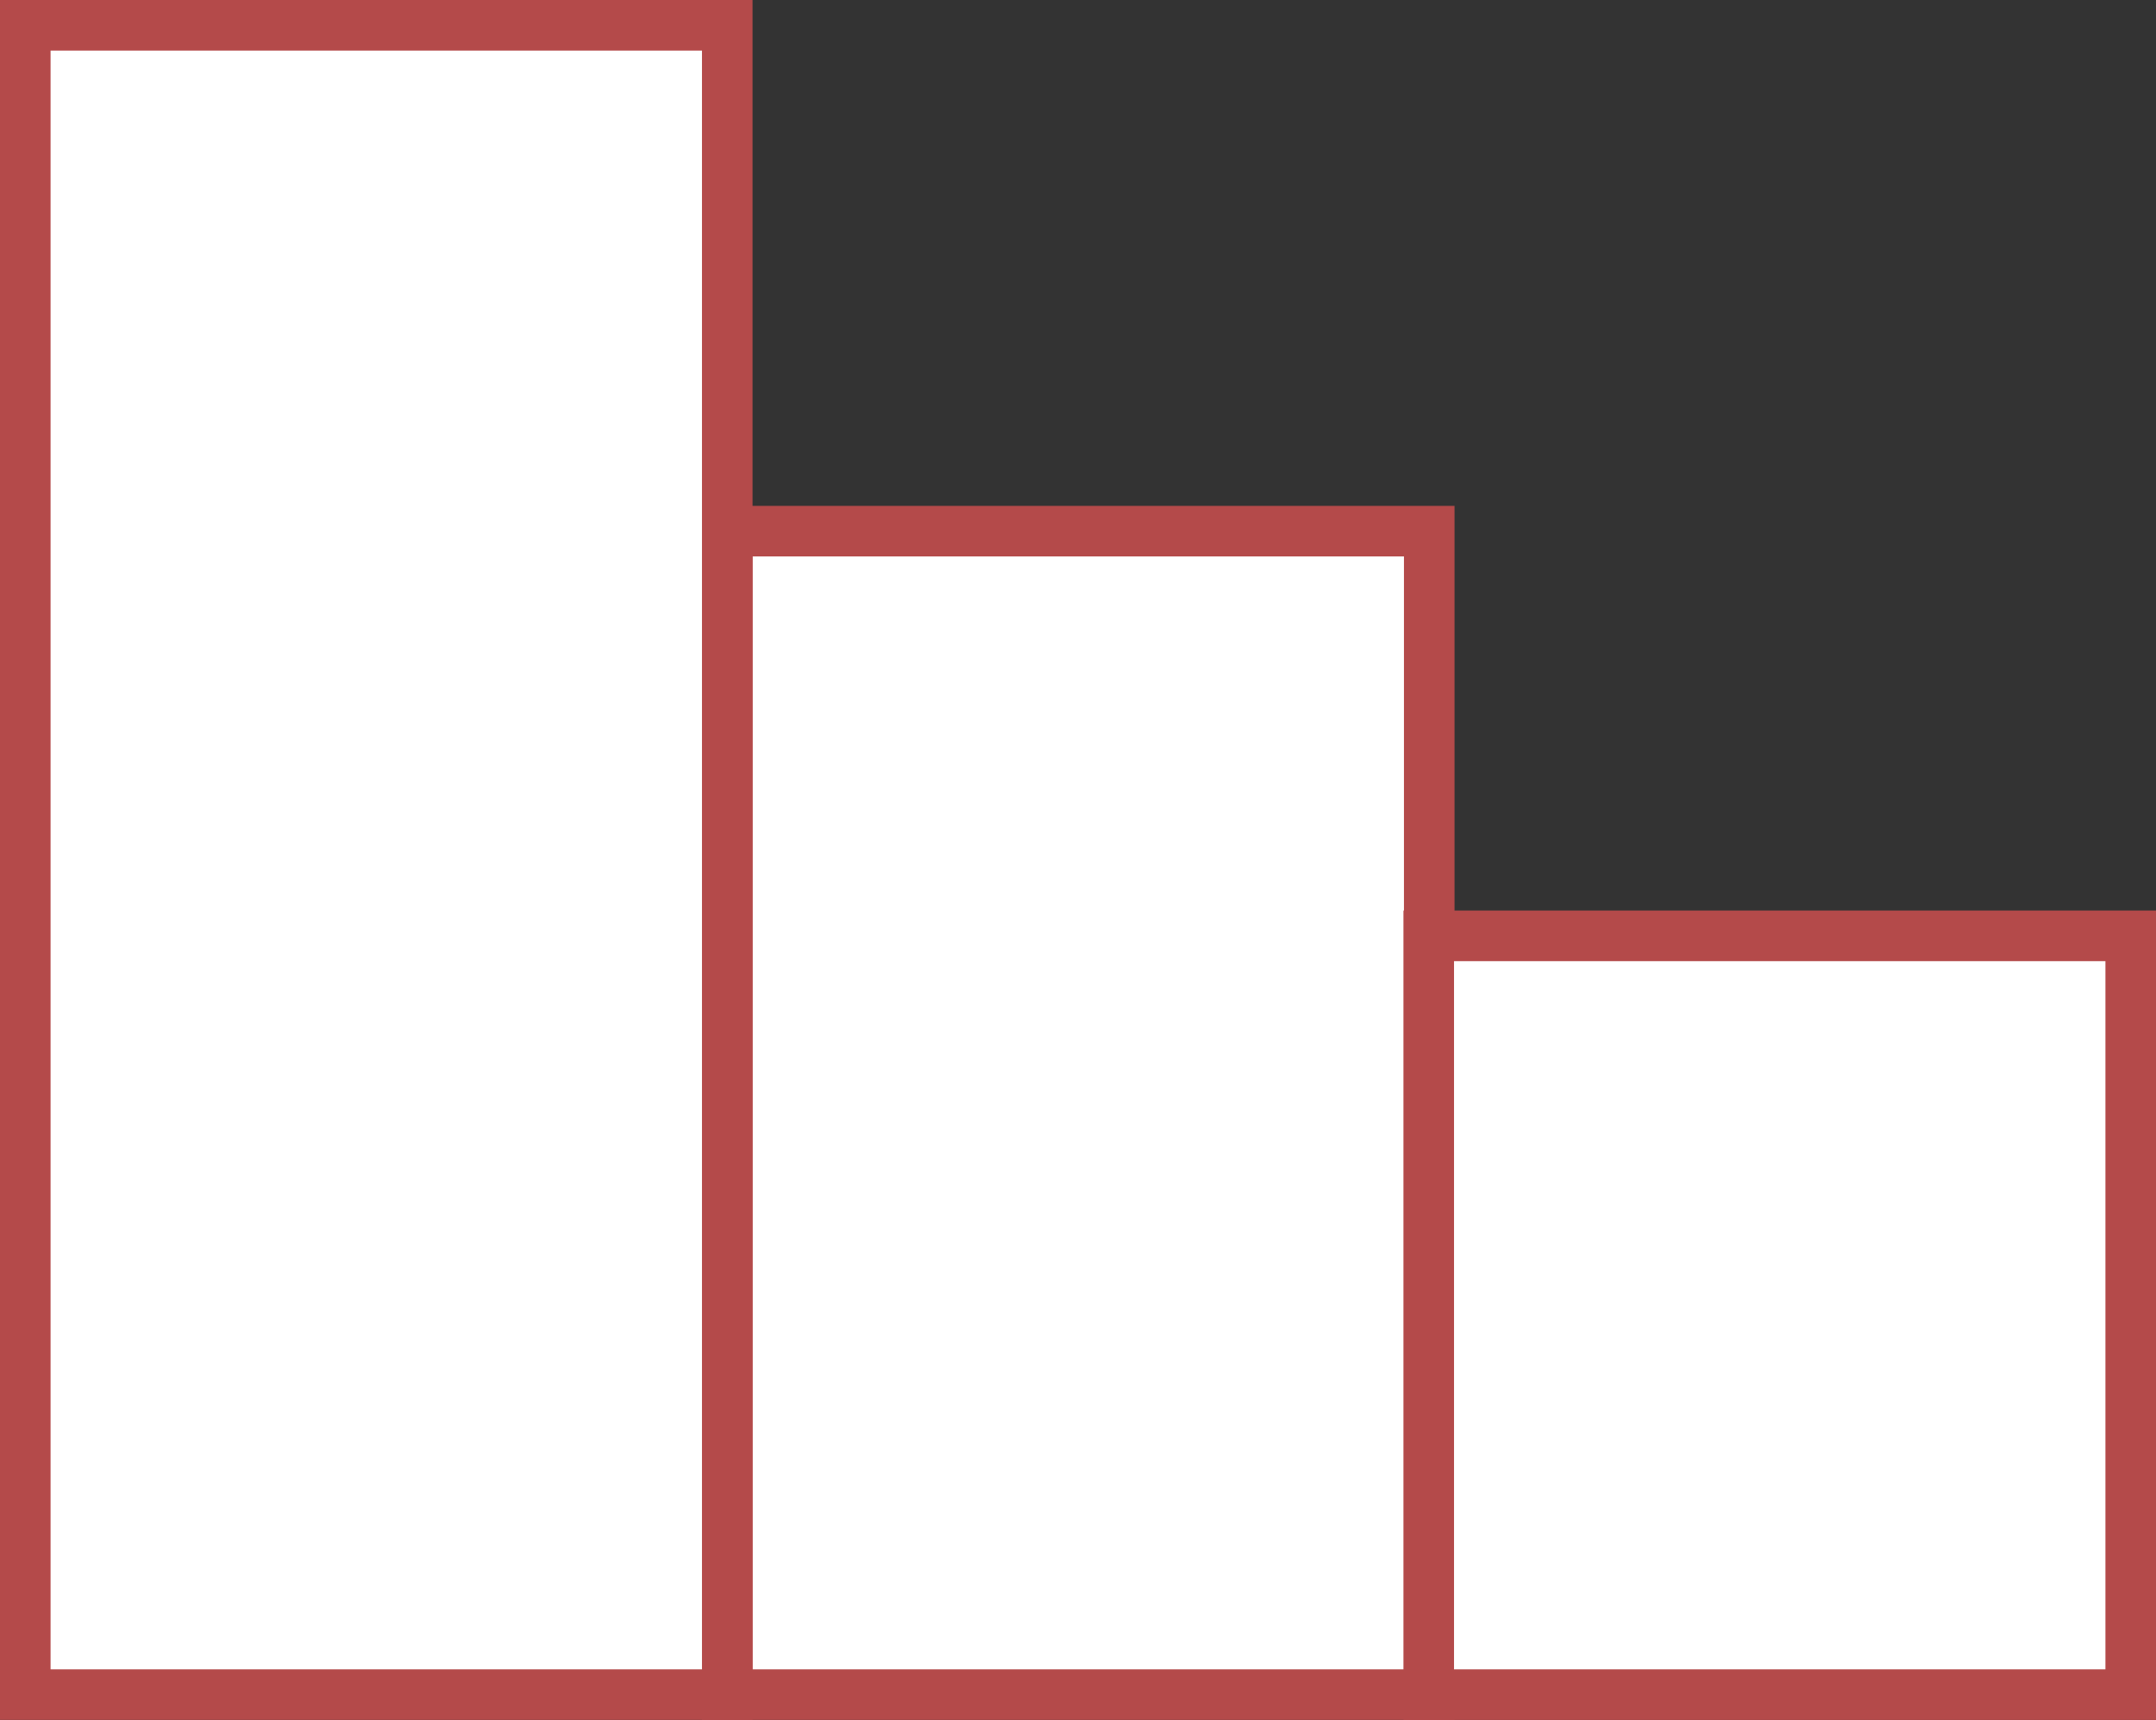 <?xml version="1.0" encoding="UTF-8"?>
<svg id="_レイヤー_2" data-name="レイヤー 2" xmlns="http://www.w3.org/2000/svg" viewBox="0 0 42.63 34">
  <rect x="0" y="0" width="42.63" height="34" fill="#333333" stroke="none"/>
  <g id="header">
    <g>
      <rect x="14.38" y="10.5" width="13.88" height="23" fill="#fff" stroke="#b44a4a" stroke-miterlimit="10"/>
      <rect x="28.25" y="18.5" width="13.88" height="15" fill="#fff" stroke="#b44a4a" stroke-miterlimit="10"/>
      <rect x=".5" y=".5" width="13.88" height="33" fill="#fff" stroke="#b44a4a" stroke-miterlimit="10"/>
    </g>
  </g>
</svg>